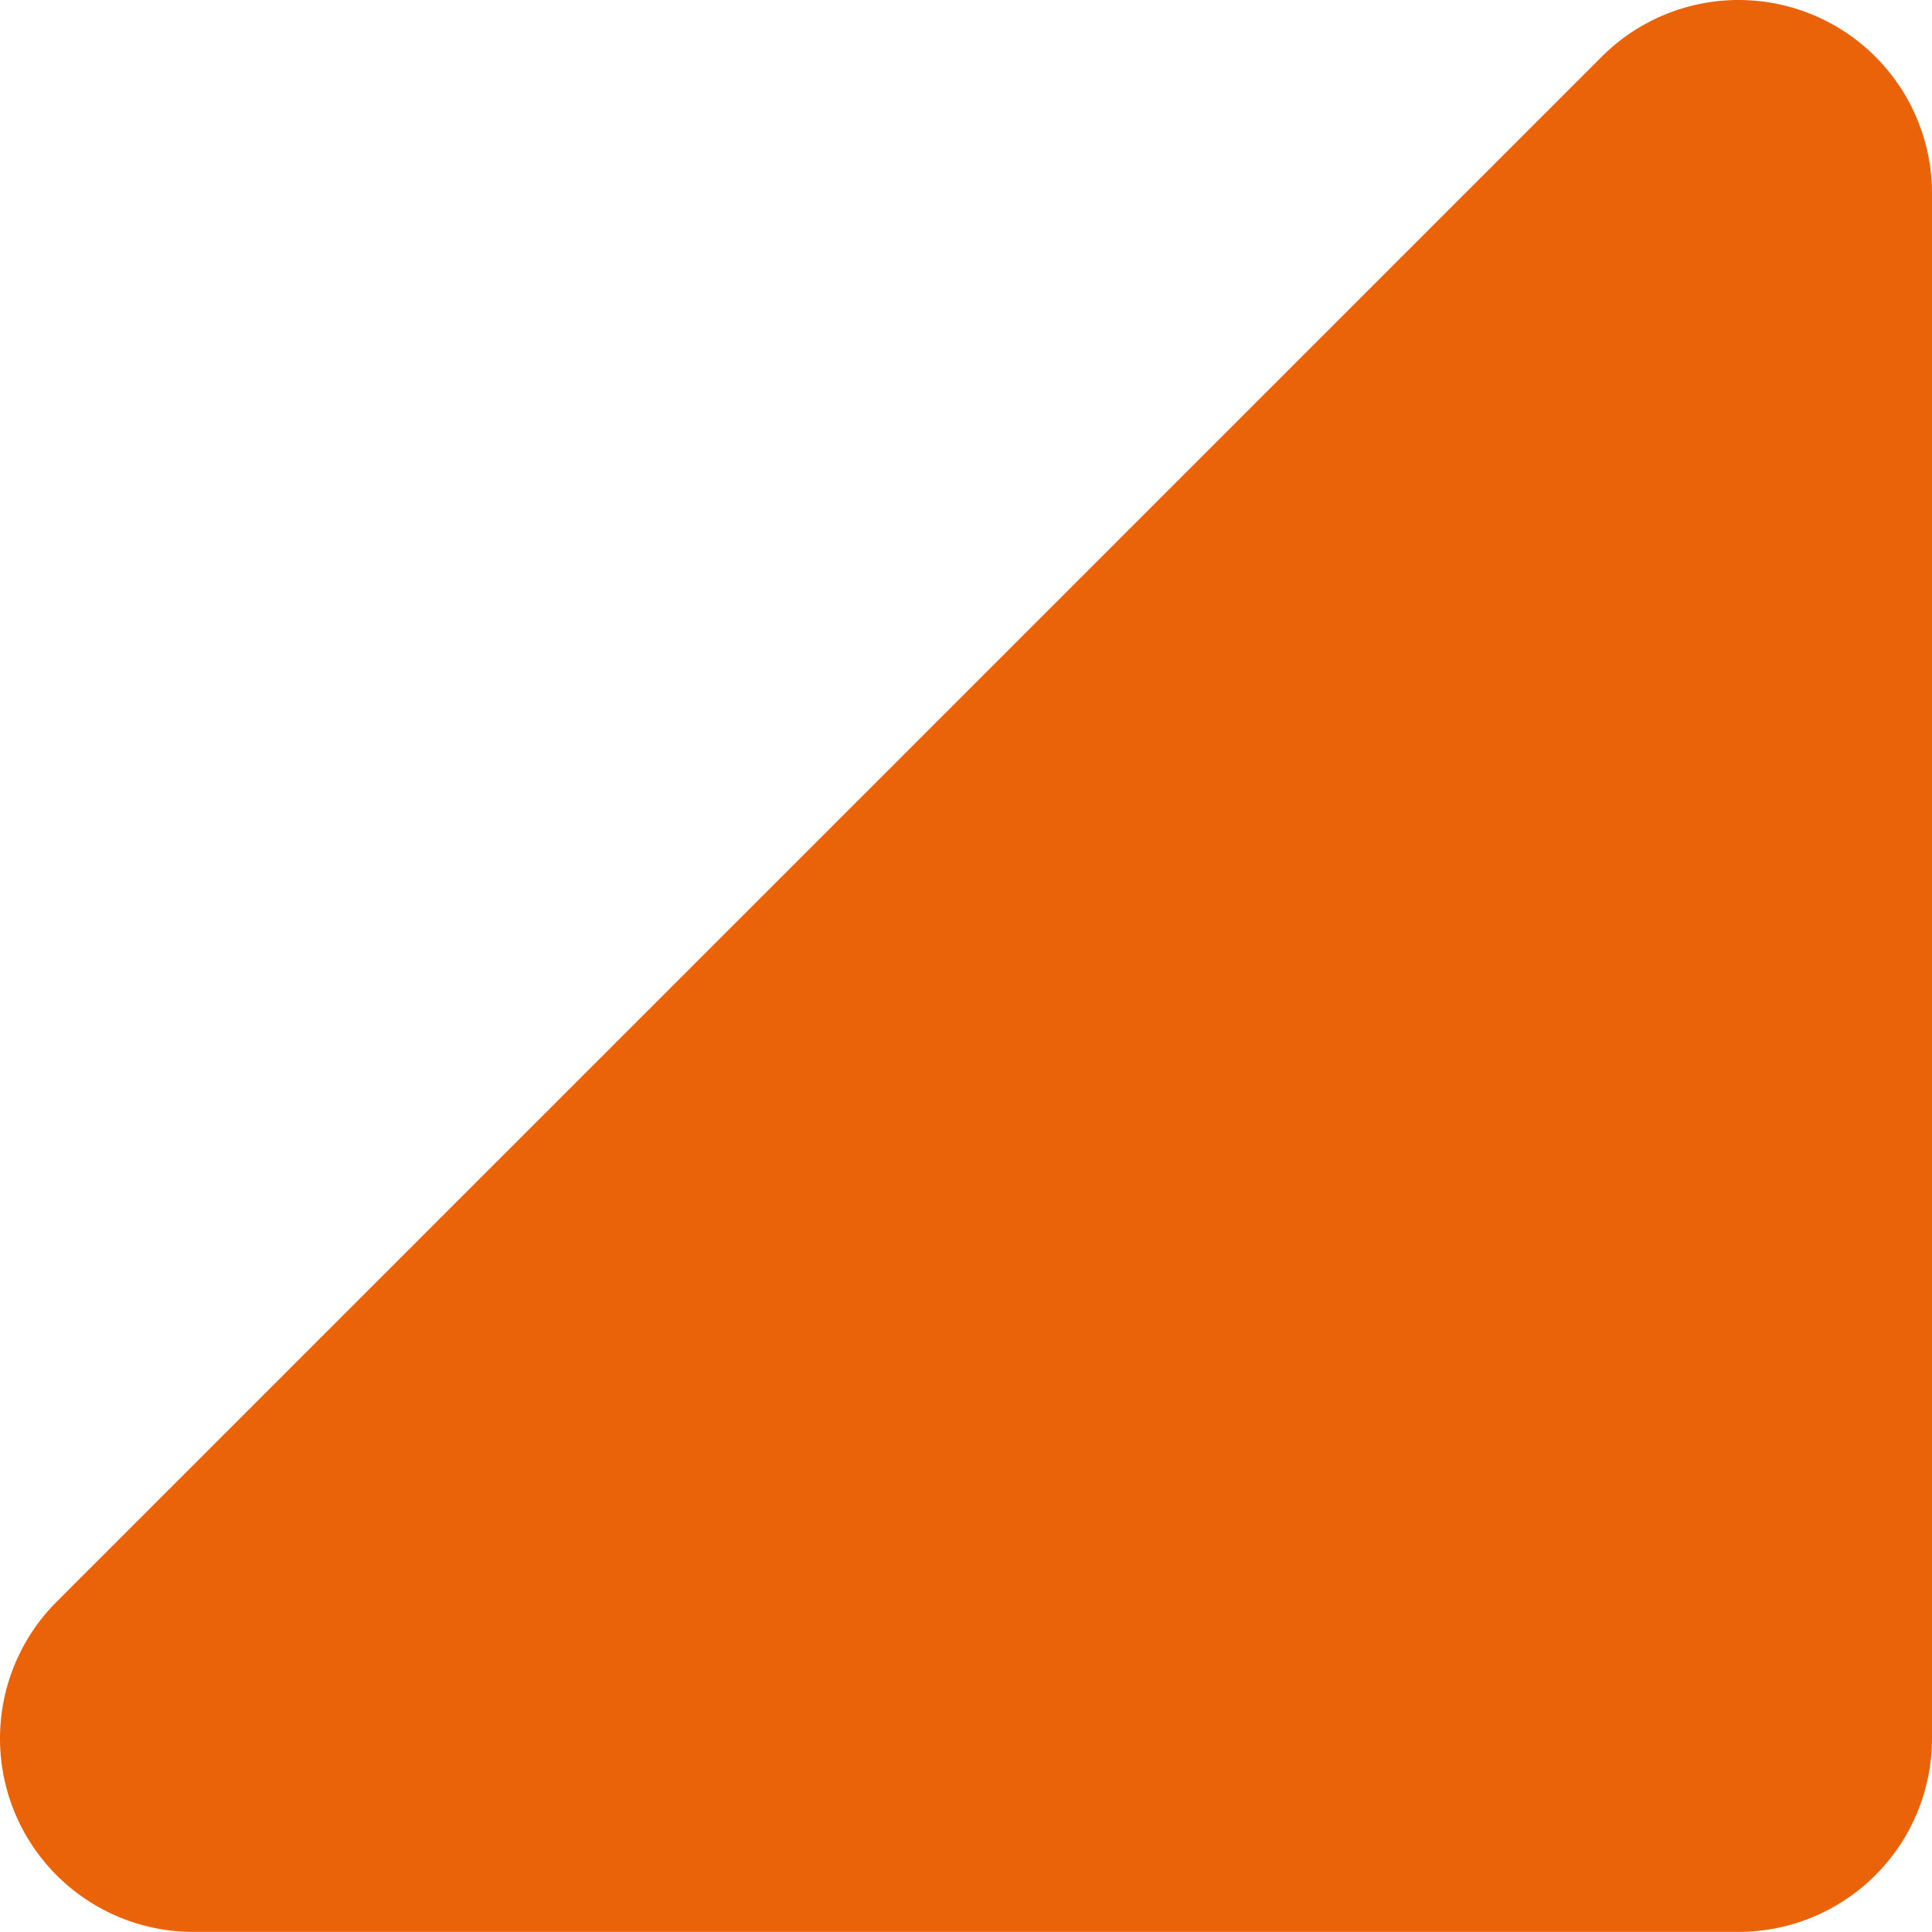 <svg xmlns="http://www.w3.org/2000/svg" width="747.787" height="747.746" viewBox="0 0 747.787 747.746">
  <path id="Path_204" data-name="Path 204" d="M373.644,782.279h598a74.887,74.887,0,0,0,74.857-74.857v-598A74.862,74.862,0,0,0,918.718,56.447L320.637,654.5a74.857,74.857,0,0,0,53.007,127.783" transform="translate(-298.715 -34.533)" fill="#ea6308"/>
</svg>
